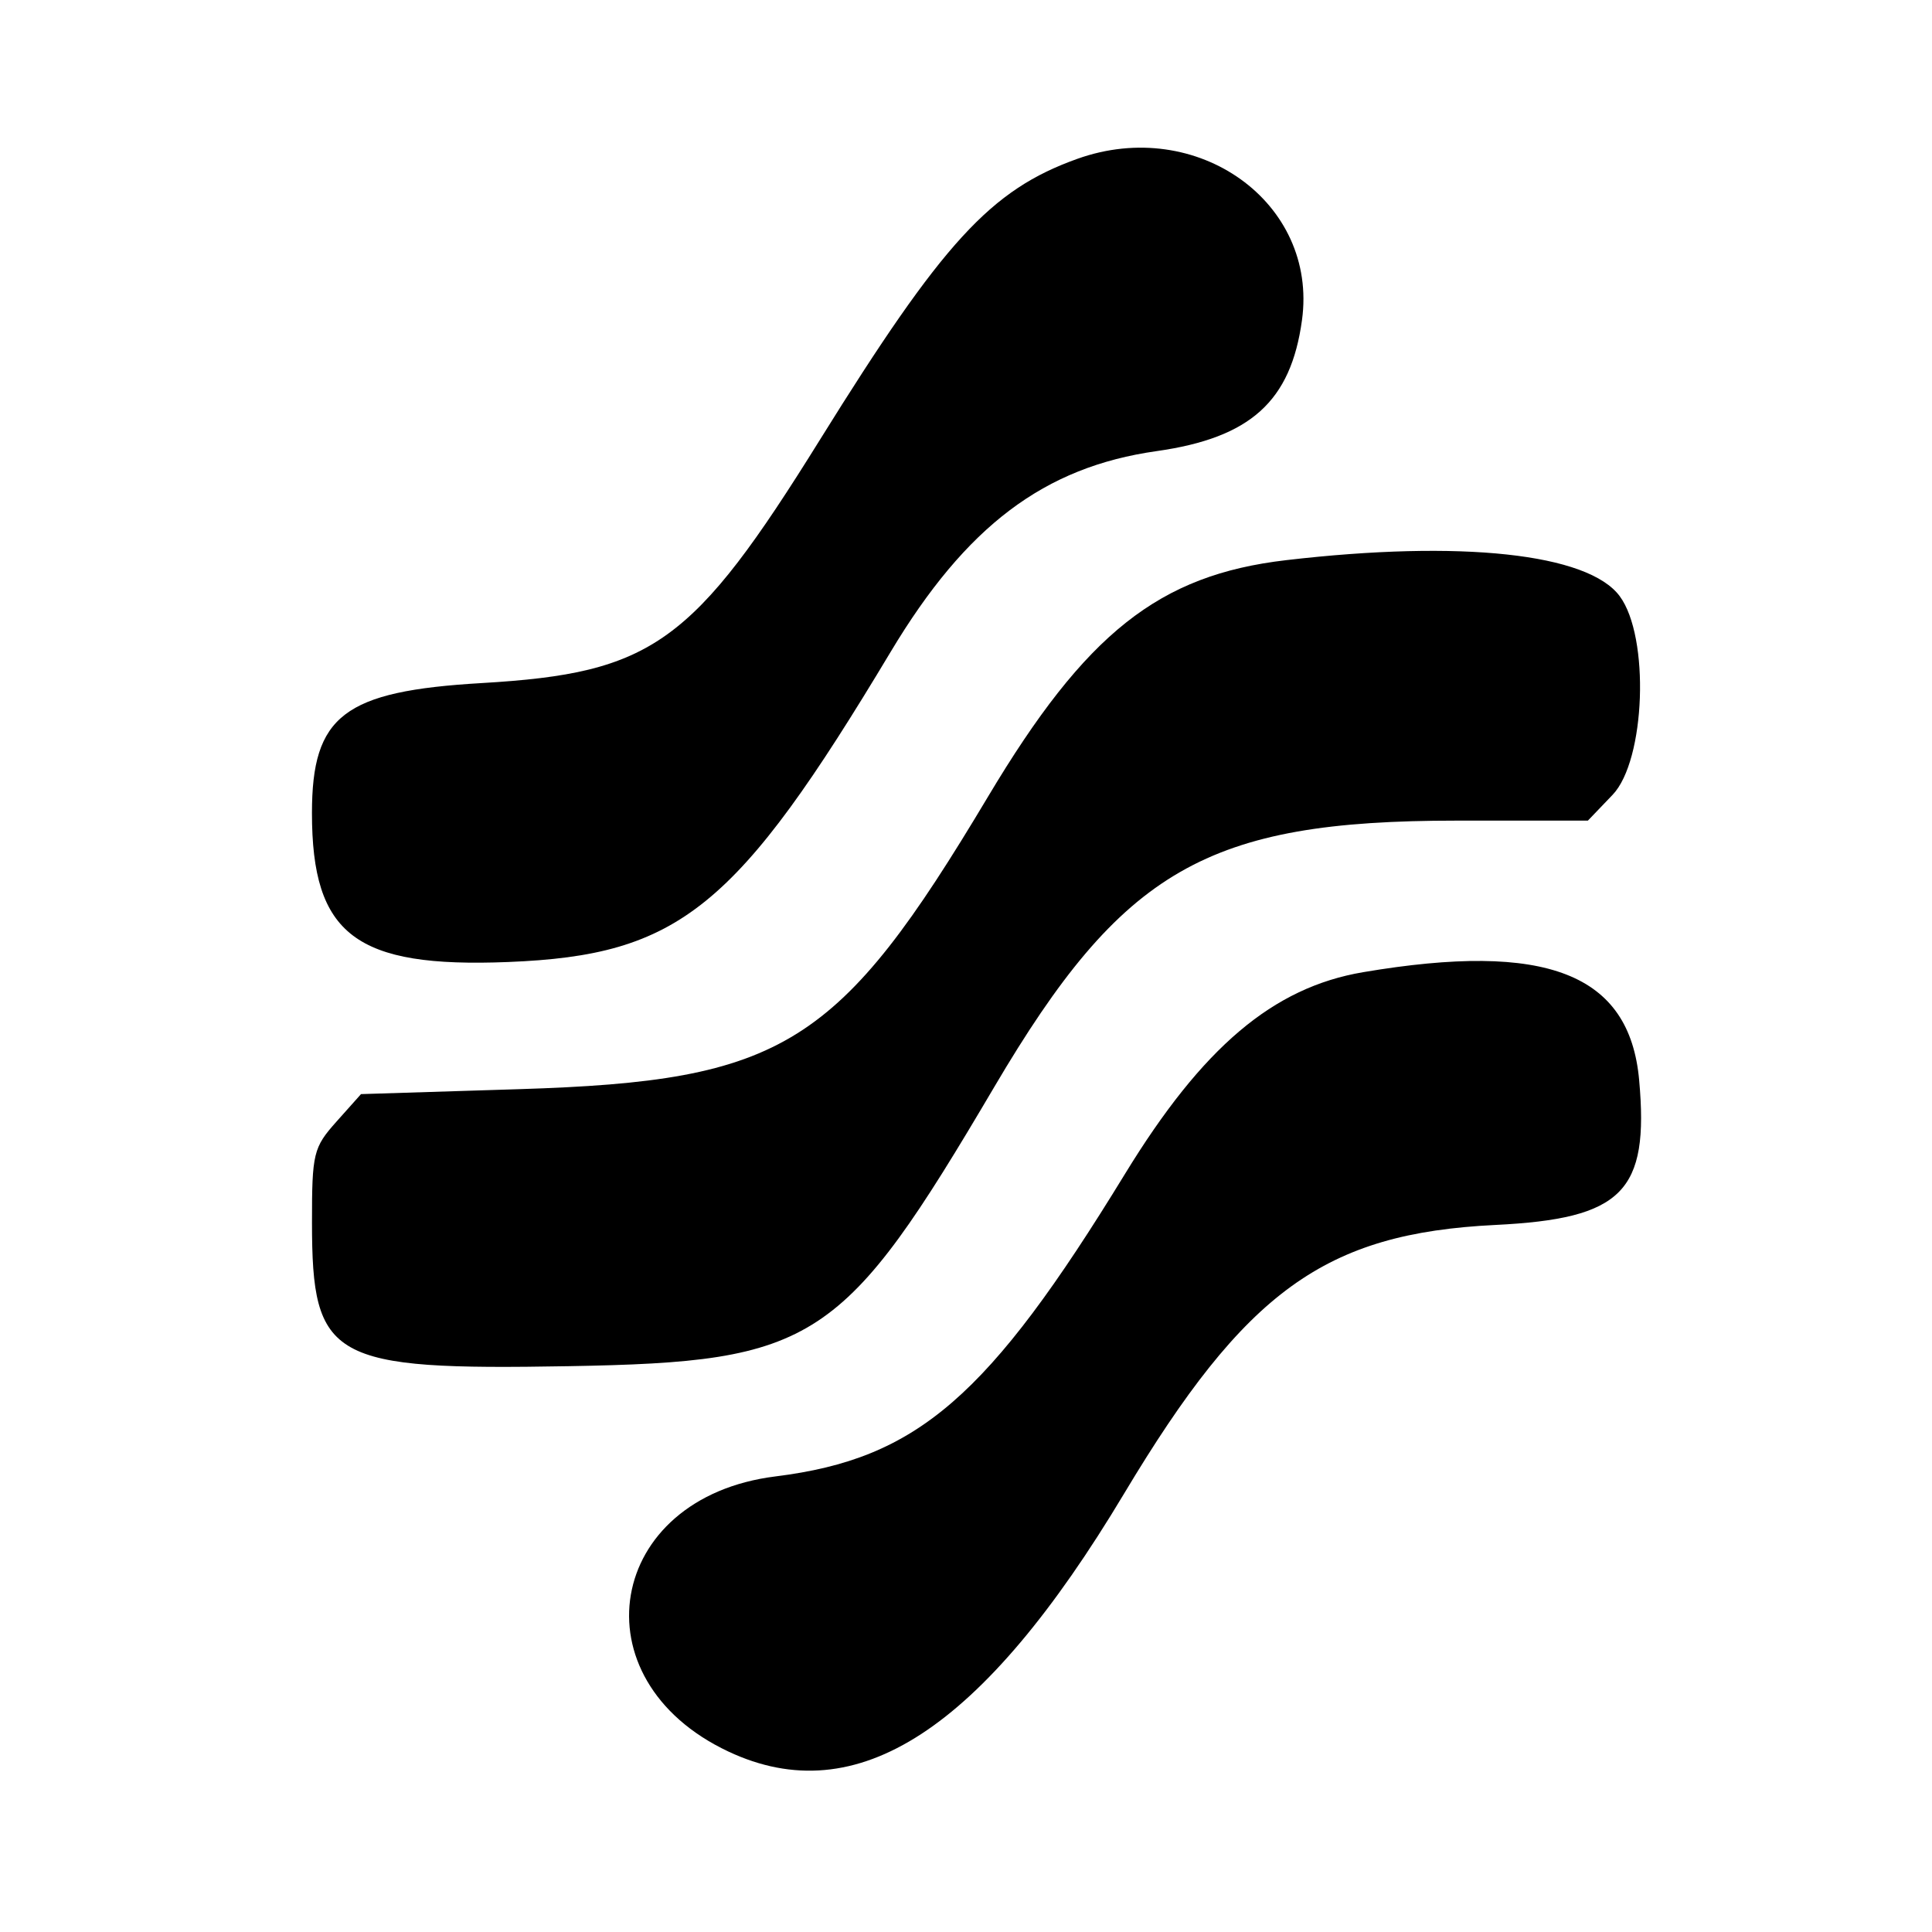 <svg width="512" height="512" viewBox="0 0 512 512" fill="none" xmlns="http://www.w3.org/2000/svg">
<path fill-rule="evenodd" clip-rule="evenodd" d="M285.5 42.096C262.507 50.318 249.895 64.081 217.323 116.493C183.636 170.698 172.981 178.367 127.662 181.02C91.117 183.16 82.671 189.627 82.671 215.469C82.671 247.758 94.257 256.551 134.677 254.942C180.078 253.133 195.187 240.881 236.038 172.74C256.04 139.374 276.714 123.771 306.503 119.552C331.379 116.029 342.088 106.38 345.042 84.826C349.31 53.684 317.309 30.719 285.5 42.096ZM340.856 148.446C307.118 152.376 287.755 167.732 261.853 211.097C222.248 277.404 207.765 286.446 137.676 288.637L95.673 289.951L89.173 297.234C83.042 304.102 82.671 305.624 82.68 323.994C82.695 360.418 87.589 363.156 150.688 362.053C216.136 360.909 223.338 356.182 263.516 288.016C297.51 230.342 319.854 217.474 386.009 217.474H420.804L427.354 210.638C436.087 201.522 437.255 168.8 429.235 157.984C420.844 146.668 387.24 143.041 340.856 148.446ZM361.249 257.638C337.358 261.682 318.688 277.501 298.113 311.136C261.909 370.319 243.113 386.585 205.517 391.265C160.591 396.855 152.355 445.07 193.059 464.189C227.107 480.181 260.362 458.504 297.871 395.866C330.105 342.038 351.094 326.843 396.277 324.625C430.004 322.968 437.076 315.839 434.389 286.201C431.832 258.005 409.836 249.415 361.249 257.638Z" fill="black"/>
</svg>
